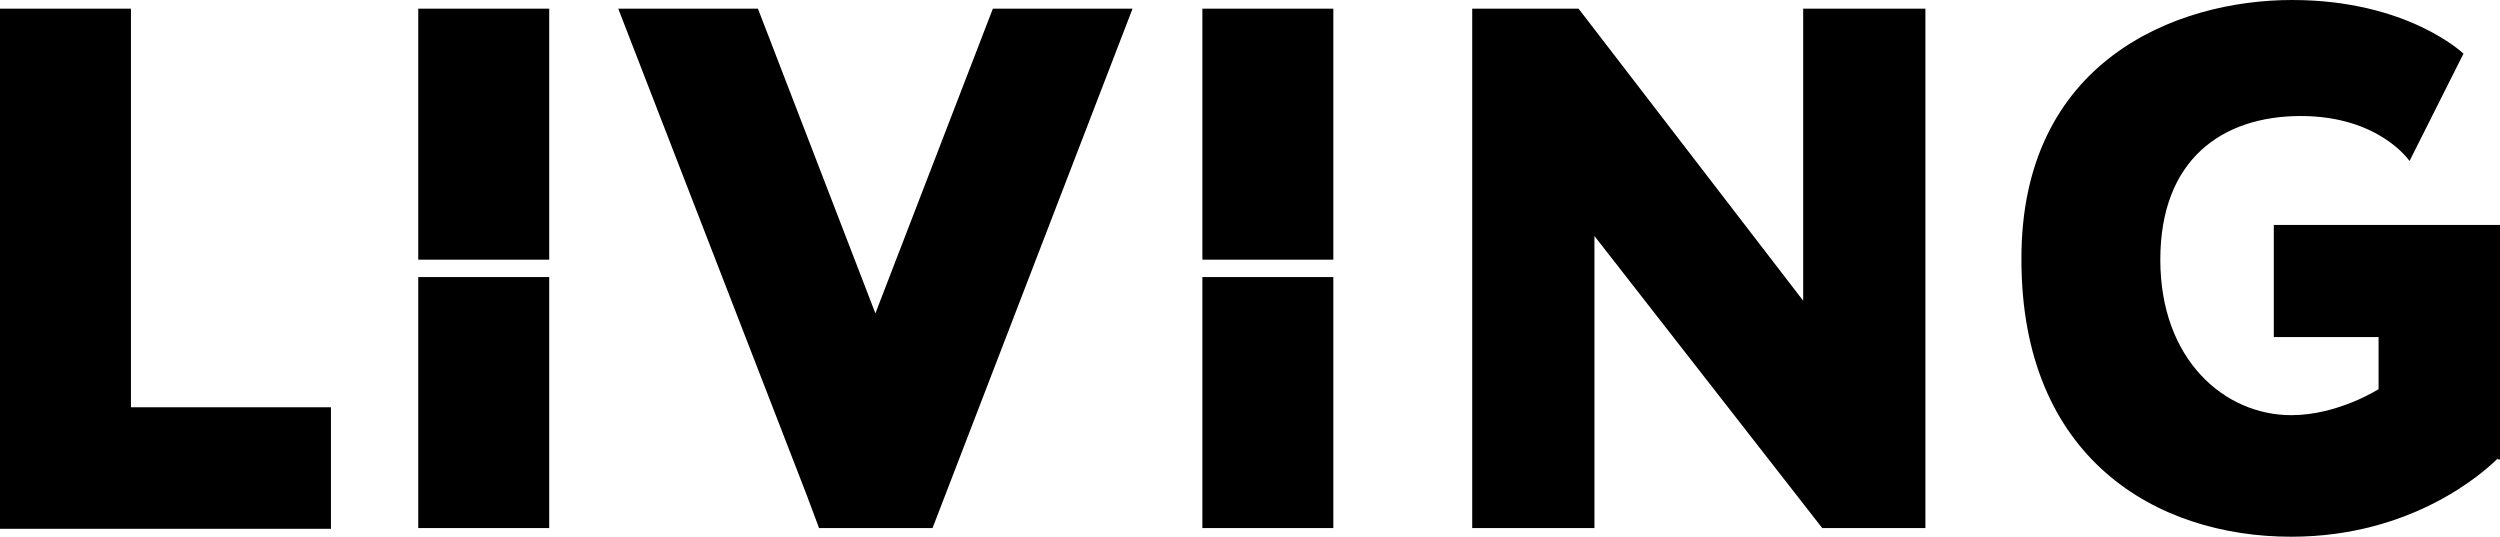 <?xml version="1.0" encoding="UTF-8"?> <svg xmlns="http://www.w3.org/2000/svg" width="354" height="76" viewBox="0 0 354 76" fill="none"><g clip-path="url(#clip0_403_1097)"><path d="M353.663 64.935C351.752 66.835 341.638 76 324.444 76C305.227 76 286.234 64.823 286.234 36.771C286.122 8.606 308.149 0 324.556 0C340.964 0 348.83 7.6 348.83 7.6L341.189 22.8C341.189 22.8 336.918 16.429 325.792 16.429C314.667 16.429 305.901 22.576 305.901 36.771C305.901 50.965 315.004 58.788 324.444 58.788C331.074 58.788 336.806 55.1 336.806 55.1V47.724H321.971V31.853H354V46.606V47.835V65.047H353.663V64.935ZM225.773 33.418V74.771H208.467V1.229H223.526L255.33 42.582V1.229H272.636V74.771H258.027L225.773 33.418ZM170.257 39.229H188.8V74.771H170.257V39.229ZM170.257 1.229H188.8V36.771H170.257V1.229ZM115.977 74.771L114.179 69.965L87.545 1.229H107.324L123.956 44.371L140.589 1.229H160.368L132.048 74.771H115.977ZM59.225 39.229H77.768V74.771H59.225V39.229ZM59.225 1.229H77.768V36.771H59.225V1.229ZM0 74.771V57.559V1.229H18.543V57.671H46.863V74.882H18.543H0V74.771Z" fill="black"></path></g><defs><clipPath id="clip0_403_1097"><rect width="354" height="76" fill="white"></rect></clipPath></defs></svg> 